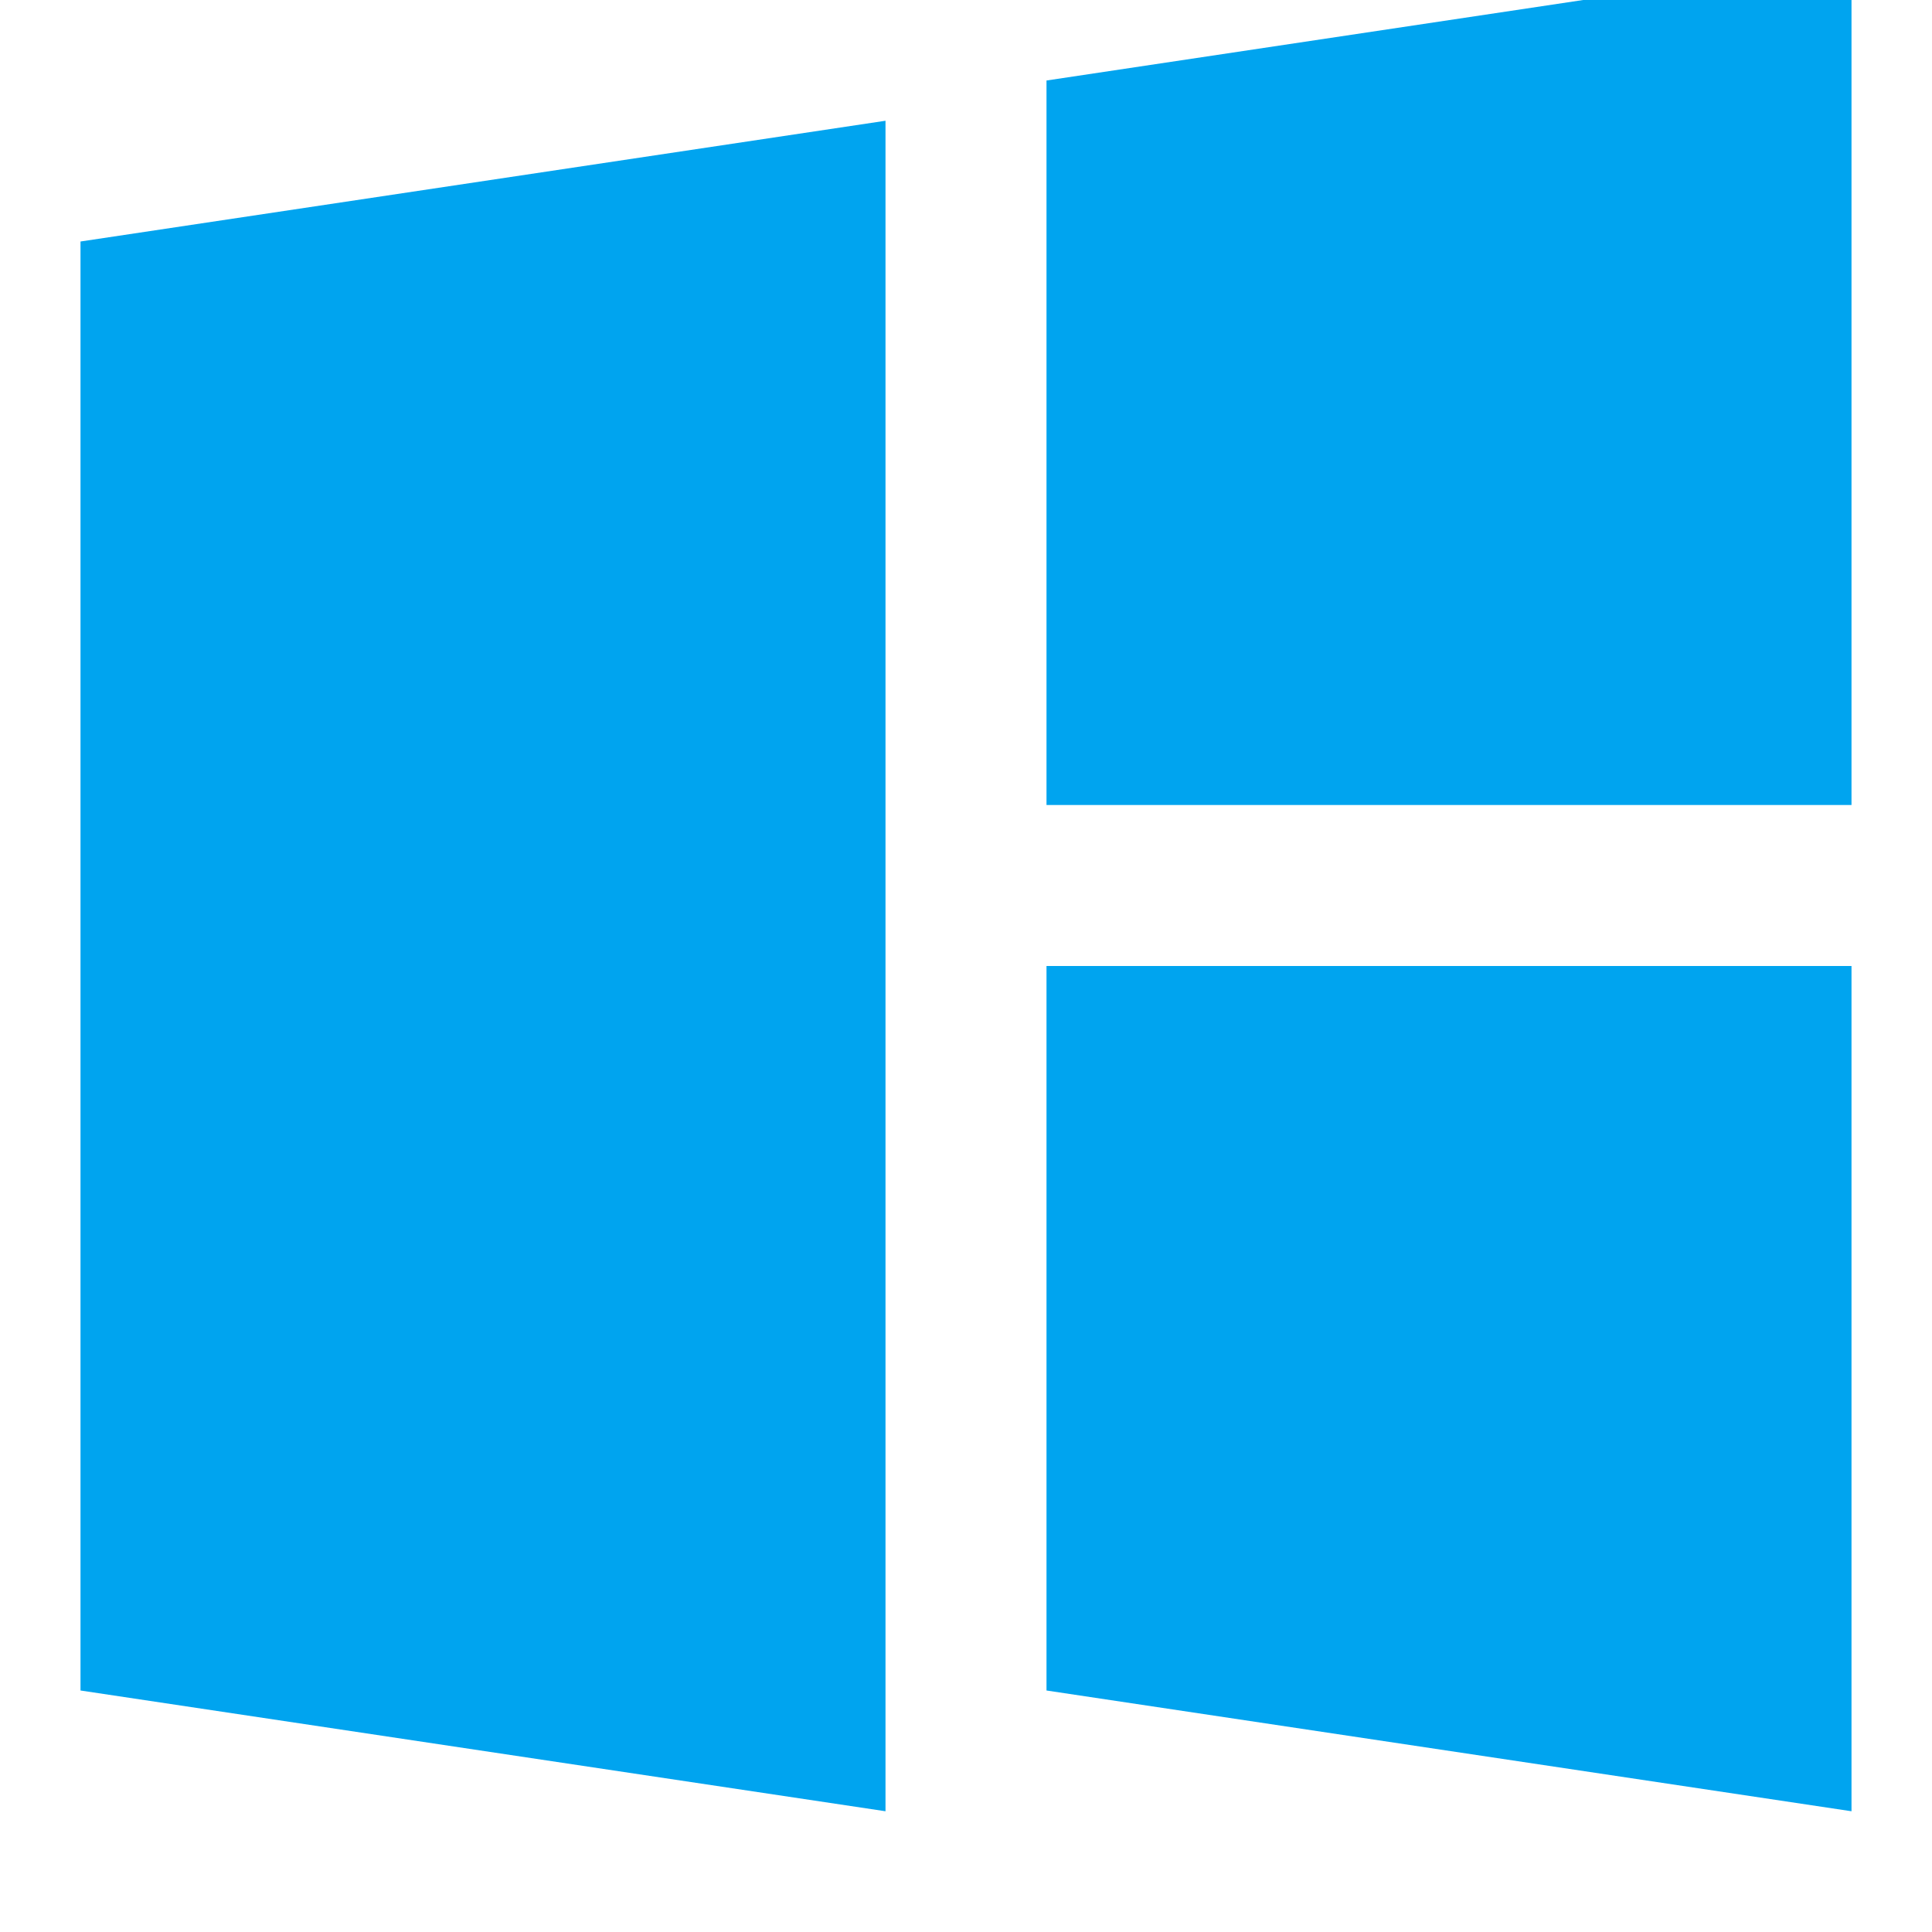 <svg xmlns="http://www.w3.org/2000/svg" viewBox="0 0 48 48">
  <path fill="#00a4ef" d="M2 6l20-3v21H2z"/><path fill="#00a4ef" d="M26 2l20-3v21H26z"/><path fill="#00a4ef" d="M2 24h20v21L2 42z"/><path fill="#00a4ef" d="M26 24h20v21l-20-3z"/>
</svg>